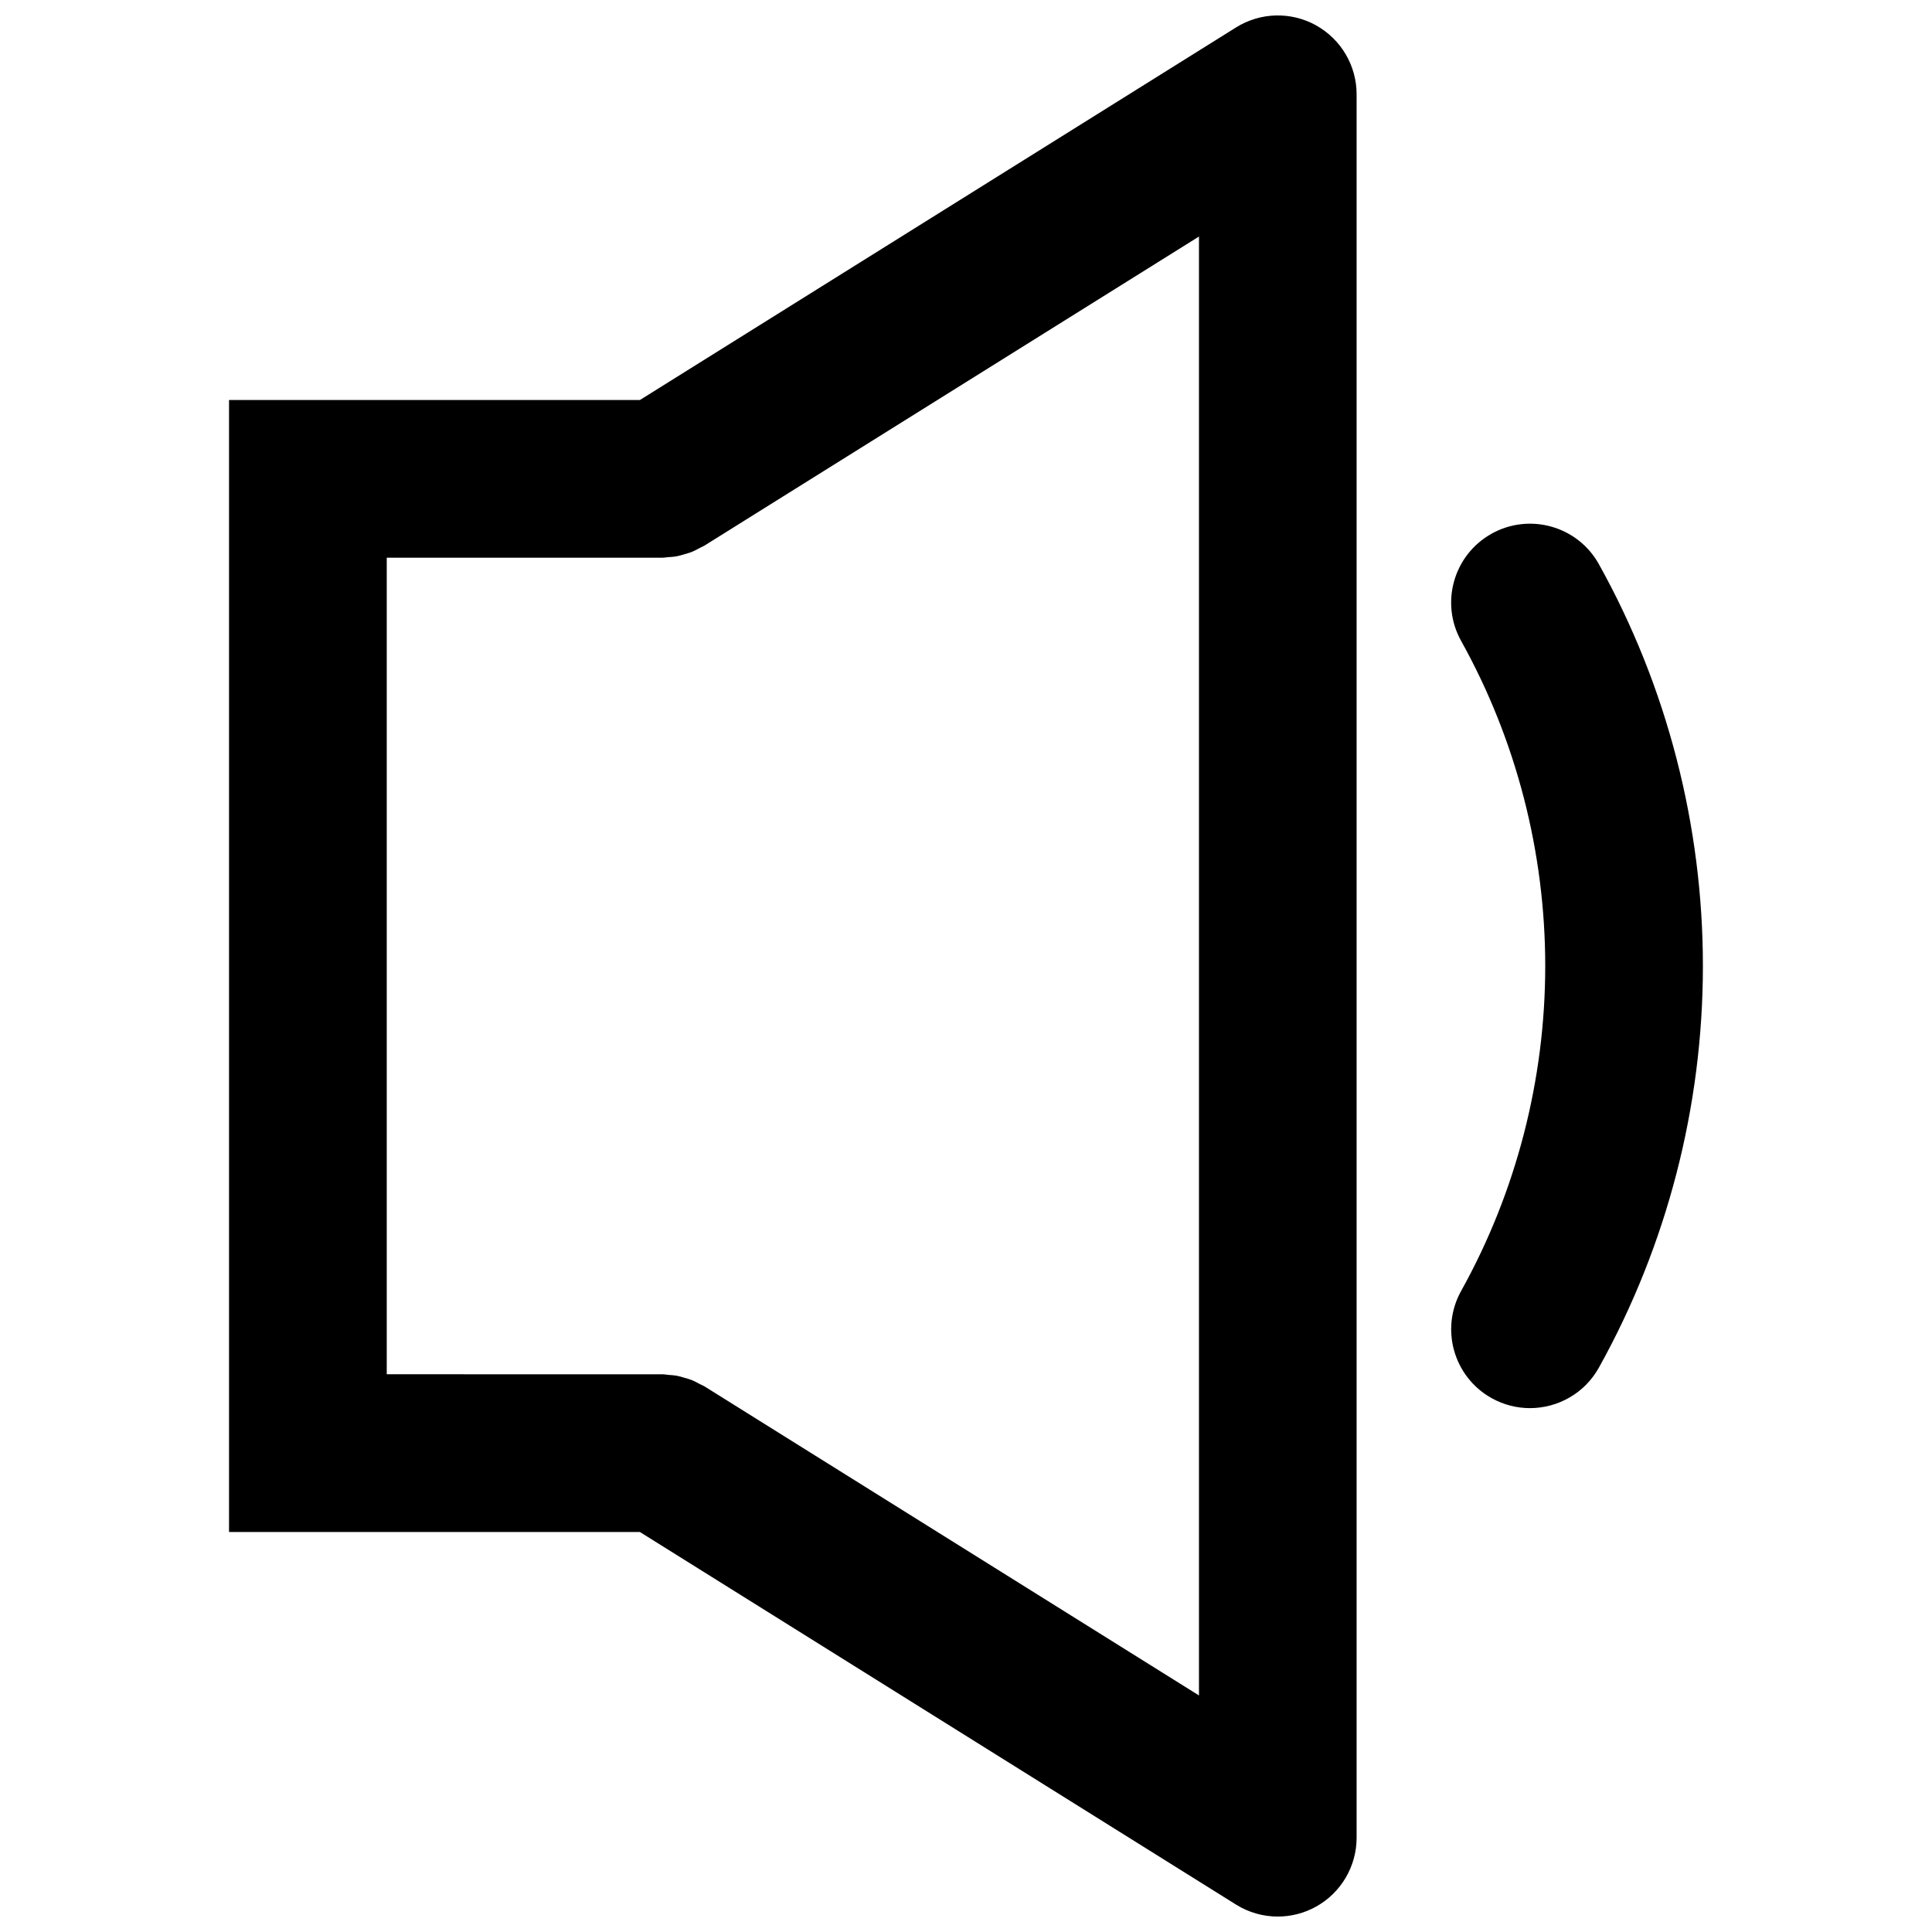<?xml version="1.0" encoding="UTF-8"?>
<!-- The Best Svg Icon site in the world: iconSvg.co, Visit us! https://iconsvg.co -->
<svg width="800px" height="800px" version="1.1" viewBox="144 144 512 512" xmlns="http://www.w3.org/2000/svg">
 <defs>
  <clipPath id="a">
   <path d="m204 148.09h300v503.81h-300z"/>
  </clipPath>
 </defs>
 <g clip-path="url(#a)">
  <path d="m492.76 150.71c-6.641-3.68-14.758-3.469-21.203 0.562l-157.98 98.738h-108.88v299.98h108.87l157.98 98.738c3.383 2.117 7.223 3.18 11.074 3.18 3.484 0 6.977-0.871 10.129-2.621 6.644-3.684 10.766-10.684 10.766-18.277v-462.02c0-7.594-4.121-14.594-10.766-18.277zm-31.02 442.6-131.1-81.938c-0.371-0.23-0.773-0.367-1.156-0.566-0.746-0.402-1.484-0.805-2.281-1.121-0.57-0.23-1.156-0.367-1.738-0.539-0.723-0.215-1.434-0.438-2.184-0.574-0.691-0.121-1.387-0.16-2.082-0.207-0.551-0.043-1.074-0.164-1.633-0.164l-73.074-0.008v-216.39h73.074c0.469 0 0.91-0.109 1.371-0.137 0.801-0.059 1.598-0.094 2.394-0.246 0.691-0.121 1.344-0.34 2.004-0.527 0.633-0.188 1.266-0.34 1.891-0.59 0.781-0.309 1.504-0.707 2.234-1.102 0.387-0.207 0.801-0.344 1.18-0.582l131.1-81.934z"/>
 </g>
 <path d="m539.3 285.43c-10.082 5.613-13.703 18.34-8.086 28.418 14.578 26.18 22.289 55.965 22.289 86.141 0 30.152-7.707 59.934-22.285 86.121-5.613 10.086-1.988 22.805 8.09 28.418 3.219 1.793 6.707 2.641 10.145 2.641 7.336 0 14.449-3.867 18.273-10.734 18.031-32.387 27.562-69.195 27.562-106.45 0-37.273-9.531-74.09-27.566-106.47-5.606-10.082-18.324-13.695-28.422-8.09z"/>
</svg>